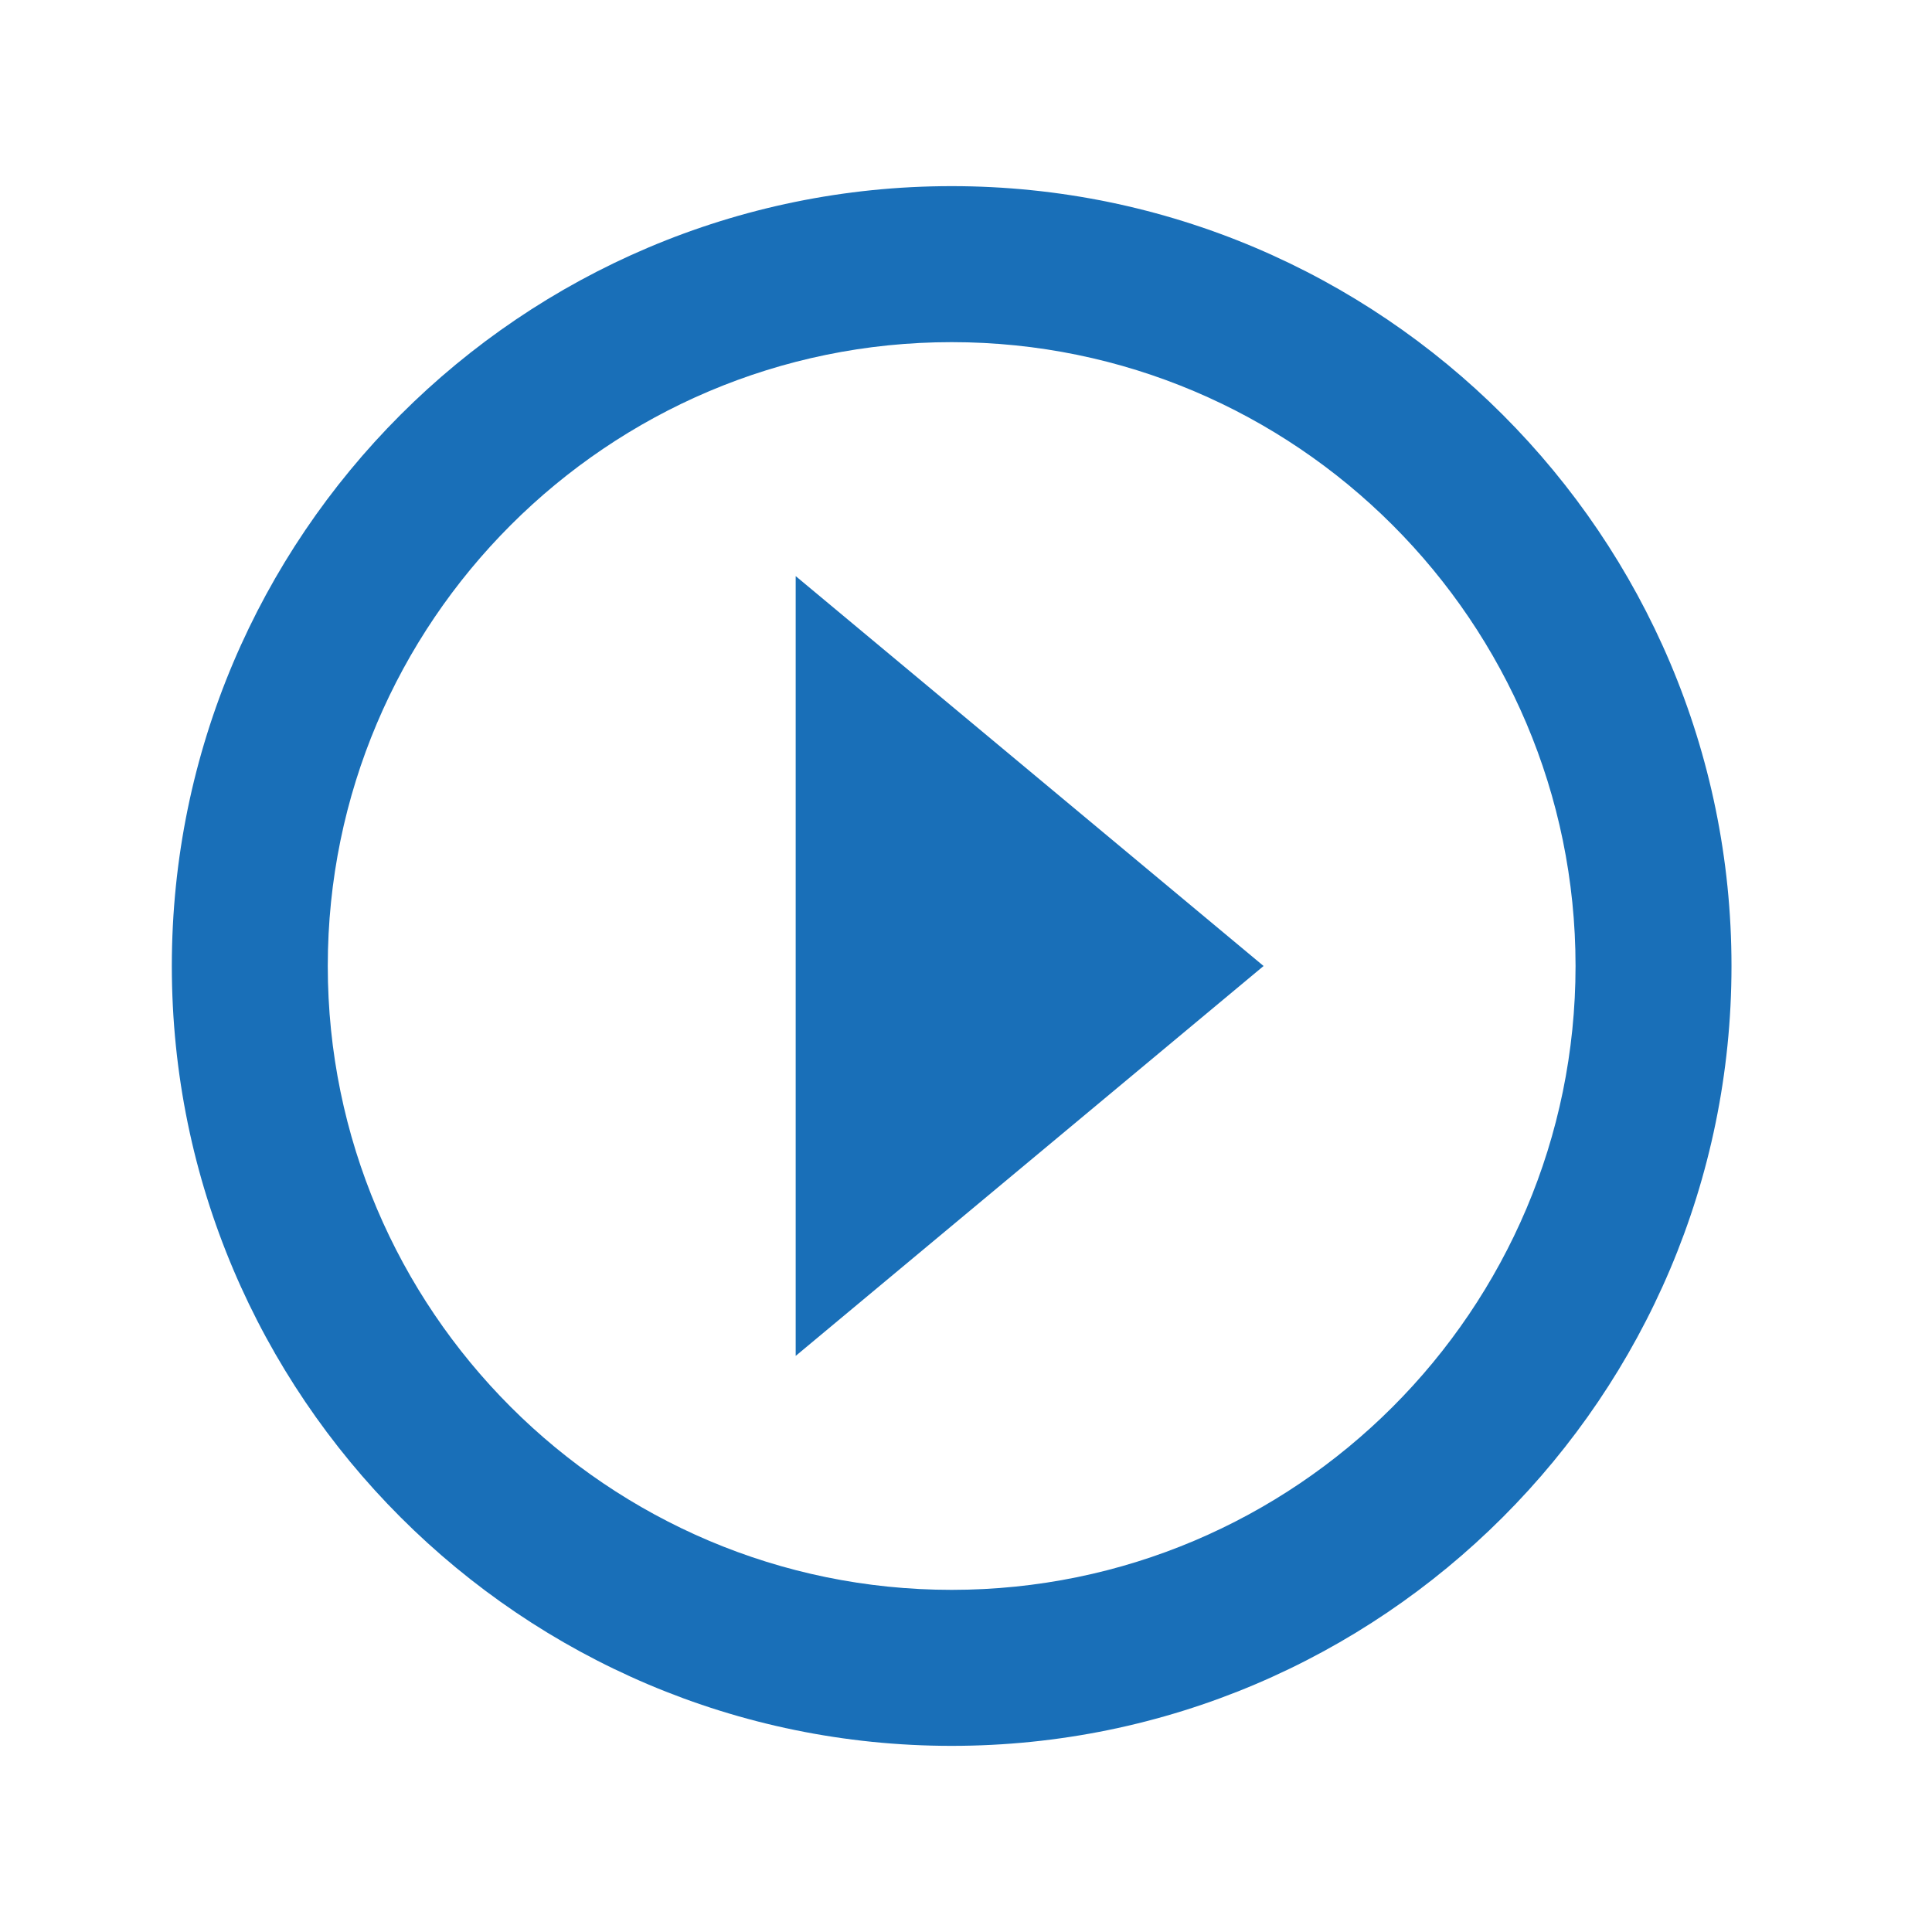 <svg width="32" height="32" viewBox="0 0 32 32" fill="none" xmlns="http://www.w3.org/2000/svg">
<g id="Bulkysoft_Icon / caret-right-circle">
<g id="Bulkysoft_icon 2">
<path d="M13.179 22.458L20.929 16L13.179 9.542V22.458Z" fill="#196FB8"/>
<path d="M15.762 3.083C8.64 3.083 2.846 8.878 2.846 16C2.846 23.122 8.64 28.917 15.762 28.917C22.884 28.917 28.679 23.122 28.679 16C28.679 8.878 22.884 3.083 15.762 3.083ZM15.762 26.333C10.065 26.333 5.429 21.698 5.429 16C5.429 10.303 10.065 5.667 15.762 5.667C21.46 5.667 26.096 10.303 26.096 16C26.096 21.698 21.46 26.333 15.762 26.333Z" fill="#196FB8"/>
</g>
</g>
</svg>
